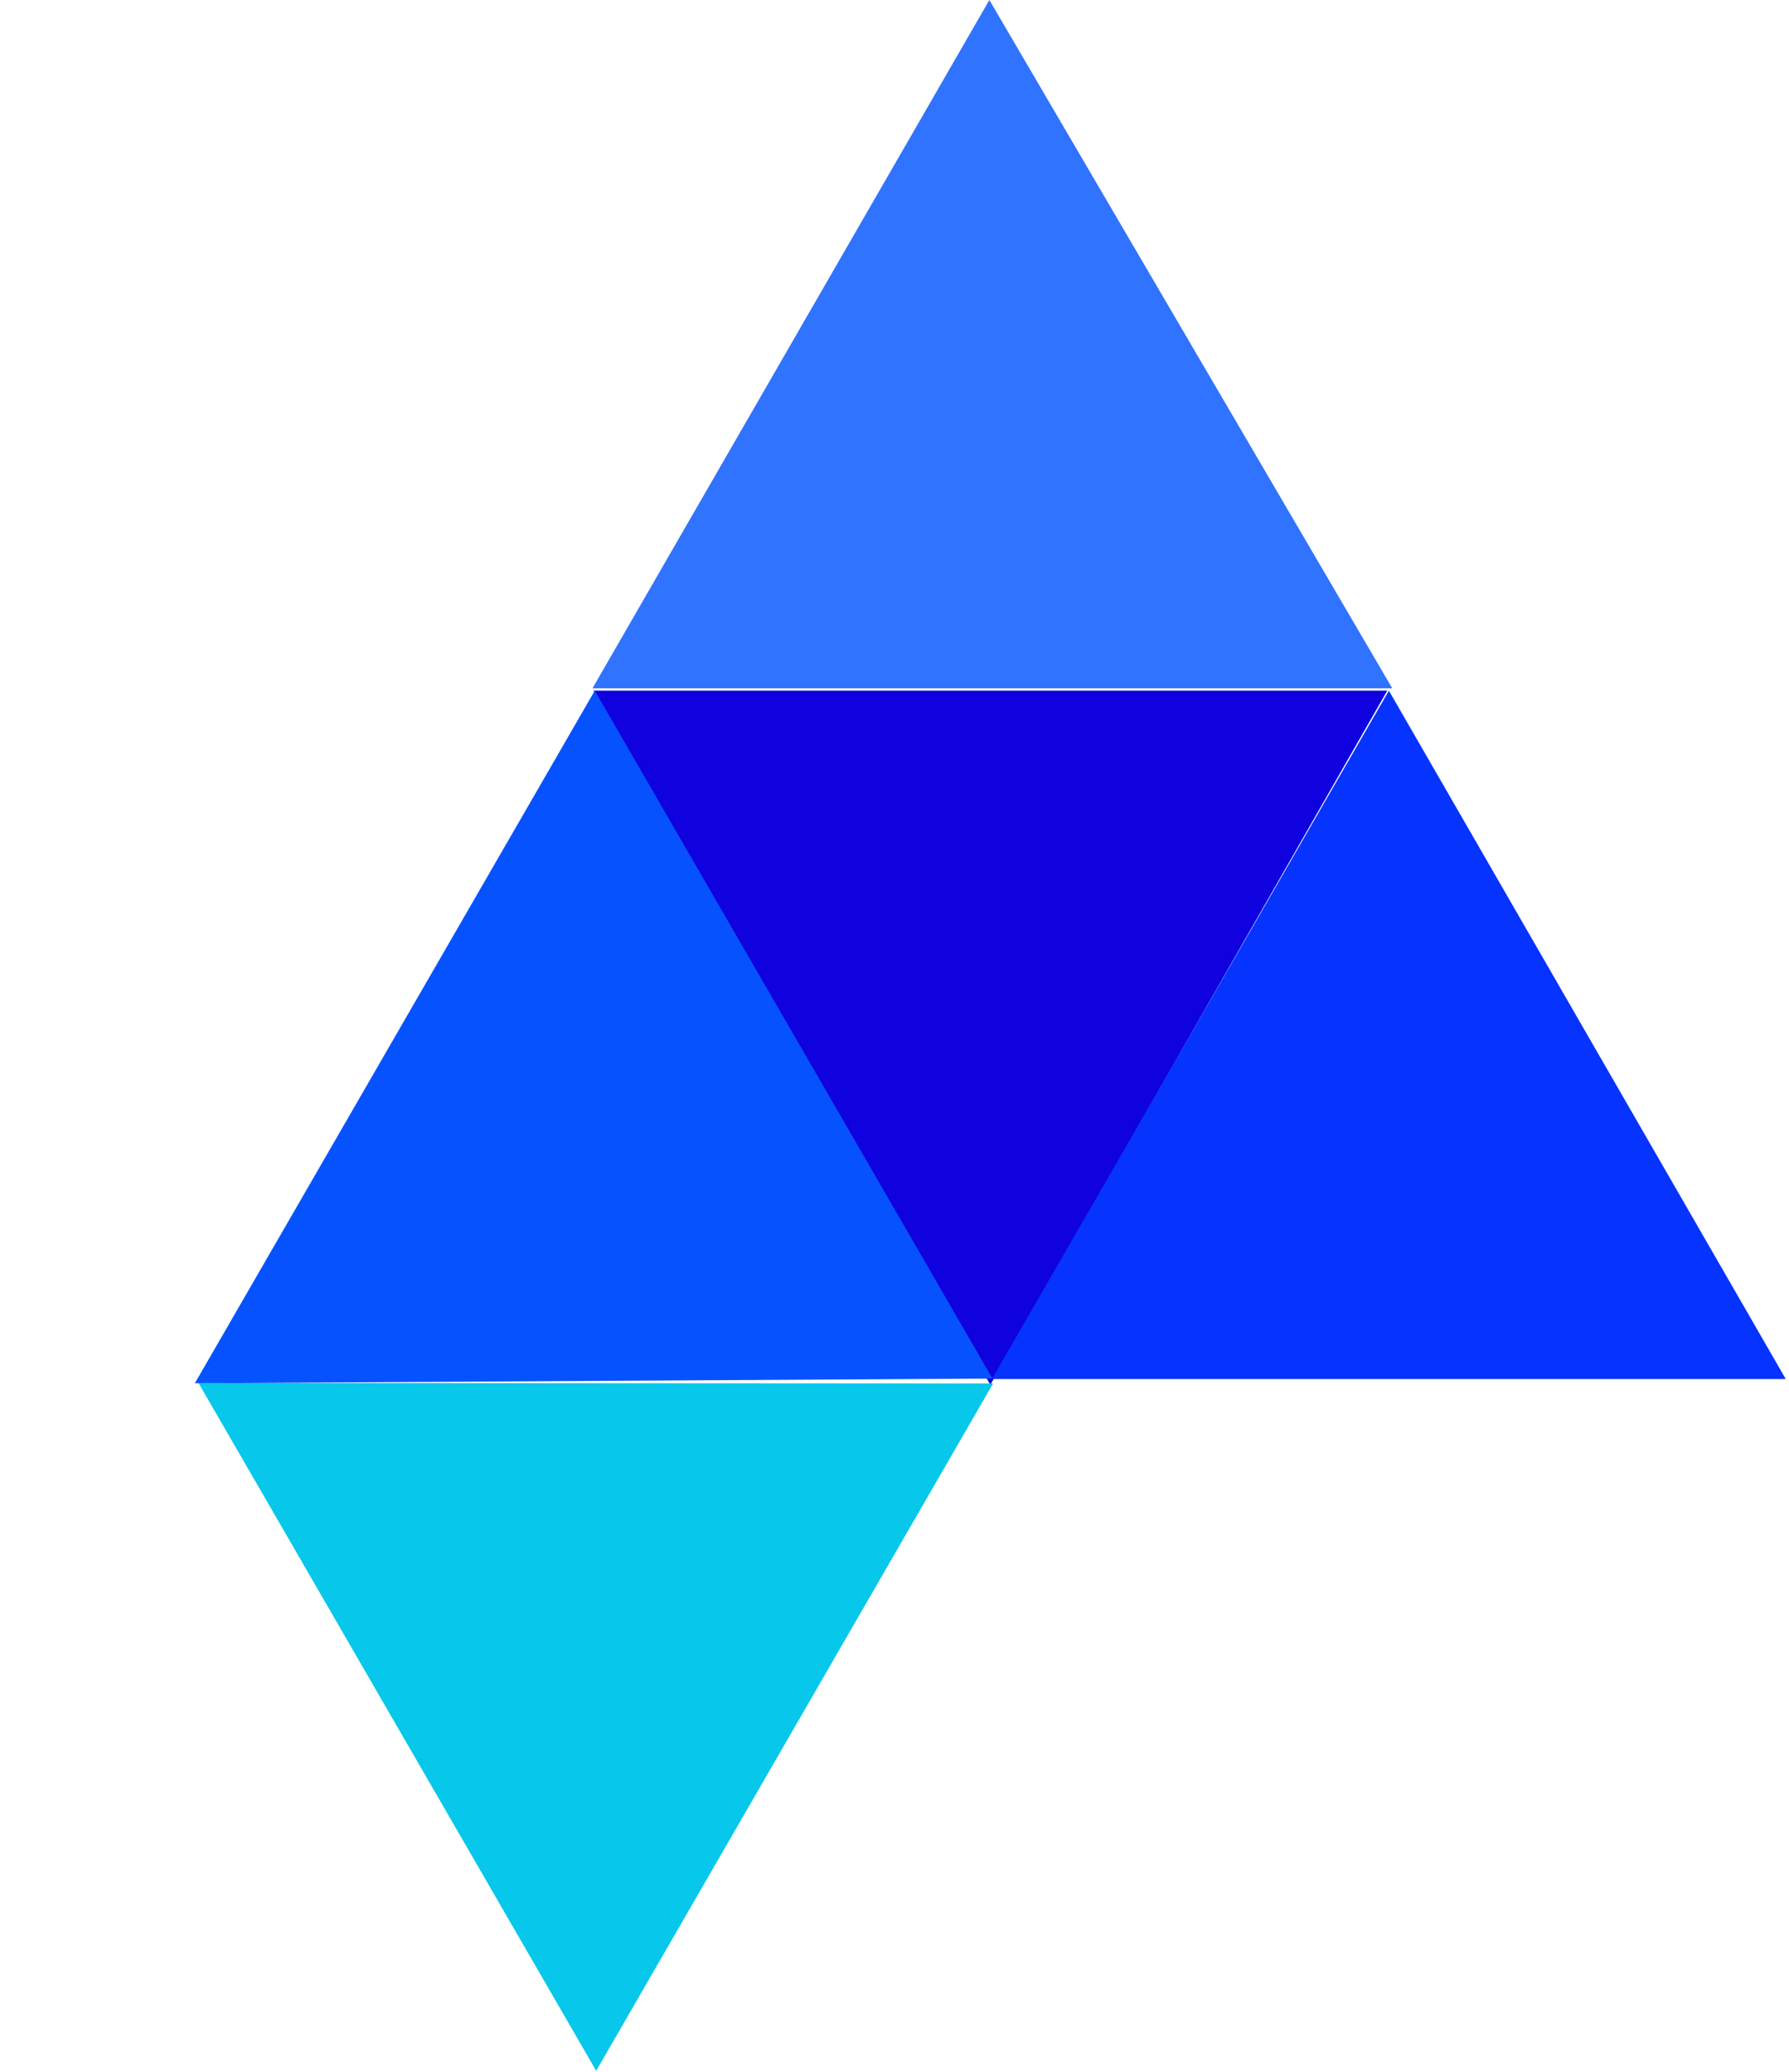 <?xml version="1.0" encoding="UTF-8"?> <svg xmlns="http://www.w3.org/2000/svg" width="101" height="117" viewBox="0 0 101 117" fill="none"> <path fill-rule="evenodd" clip-rule="evenodd" d="M55.911 78.198L78.318 39H33.5L55.911 78.198Z" fill="#0F02DF"></path> <path fill-rule="evenodd" clip-rule="evenodd" d="M56 77.87H100.818L78.412 39L56 77.87Z" fill="#0633FE"></path> <path fill-rule="evenodd" clip-rule="evenodd" d="M33.45 38.865H78.601L55.856 0L33.45 38.865Z" fill="#3073FE"></path> <path fill-rule="evenodd" clip-rule="evenodd" d="M11 78.107L56.03 77.842L33.578 39.001L11 78.107Z" fill="#0652FF"></path> <path fill-rule="evenodd" clip-rule="evenodd" d="M11.206 78.091L33.658 116.932L56.067 78.119L11.206 78.091Z" fill="#07C7EA"></path> </svg> 